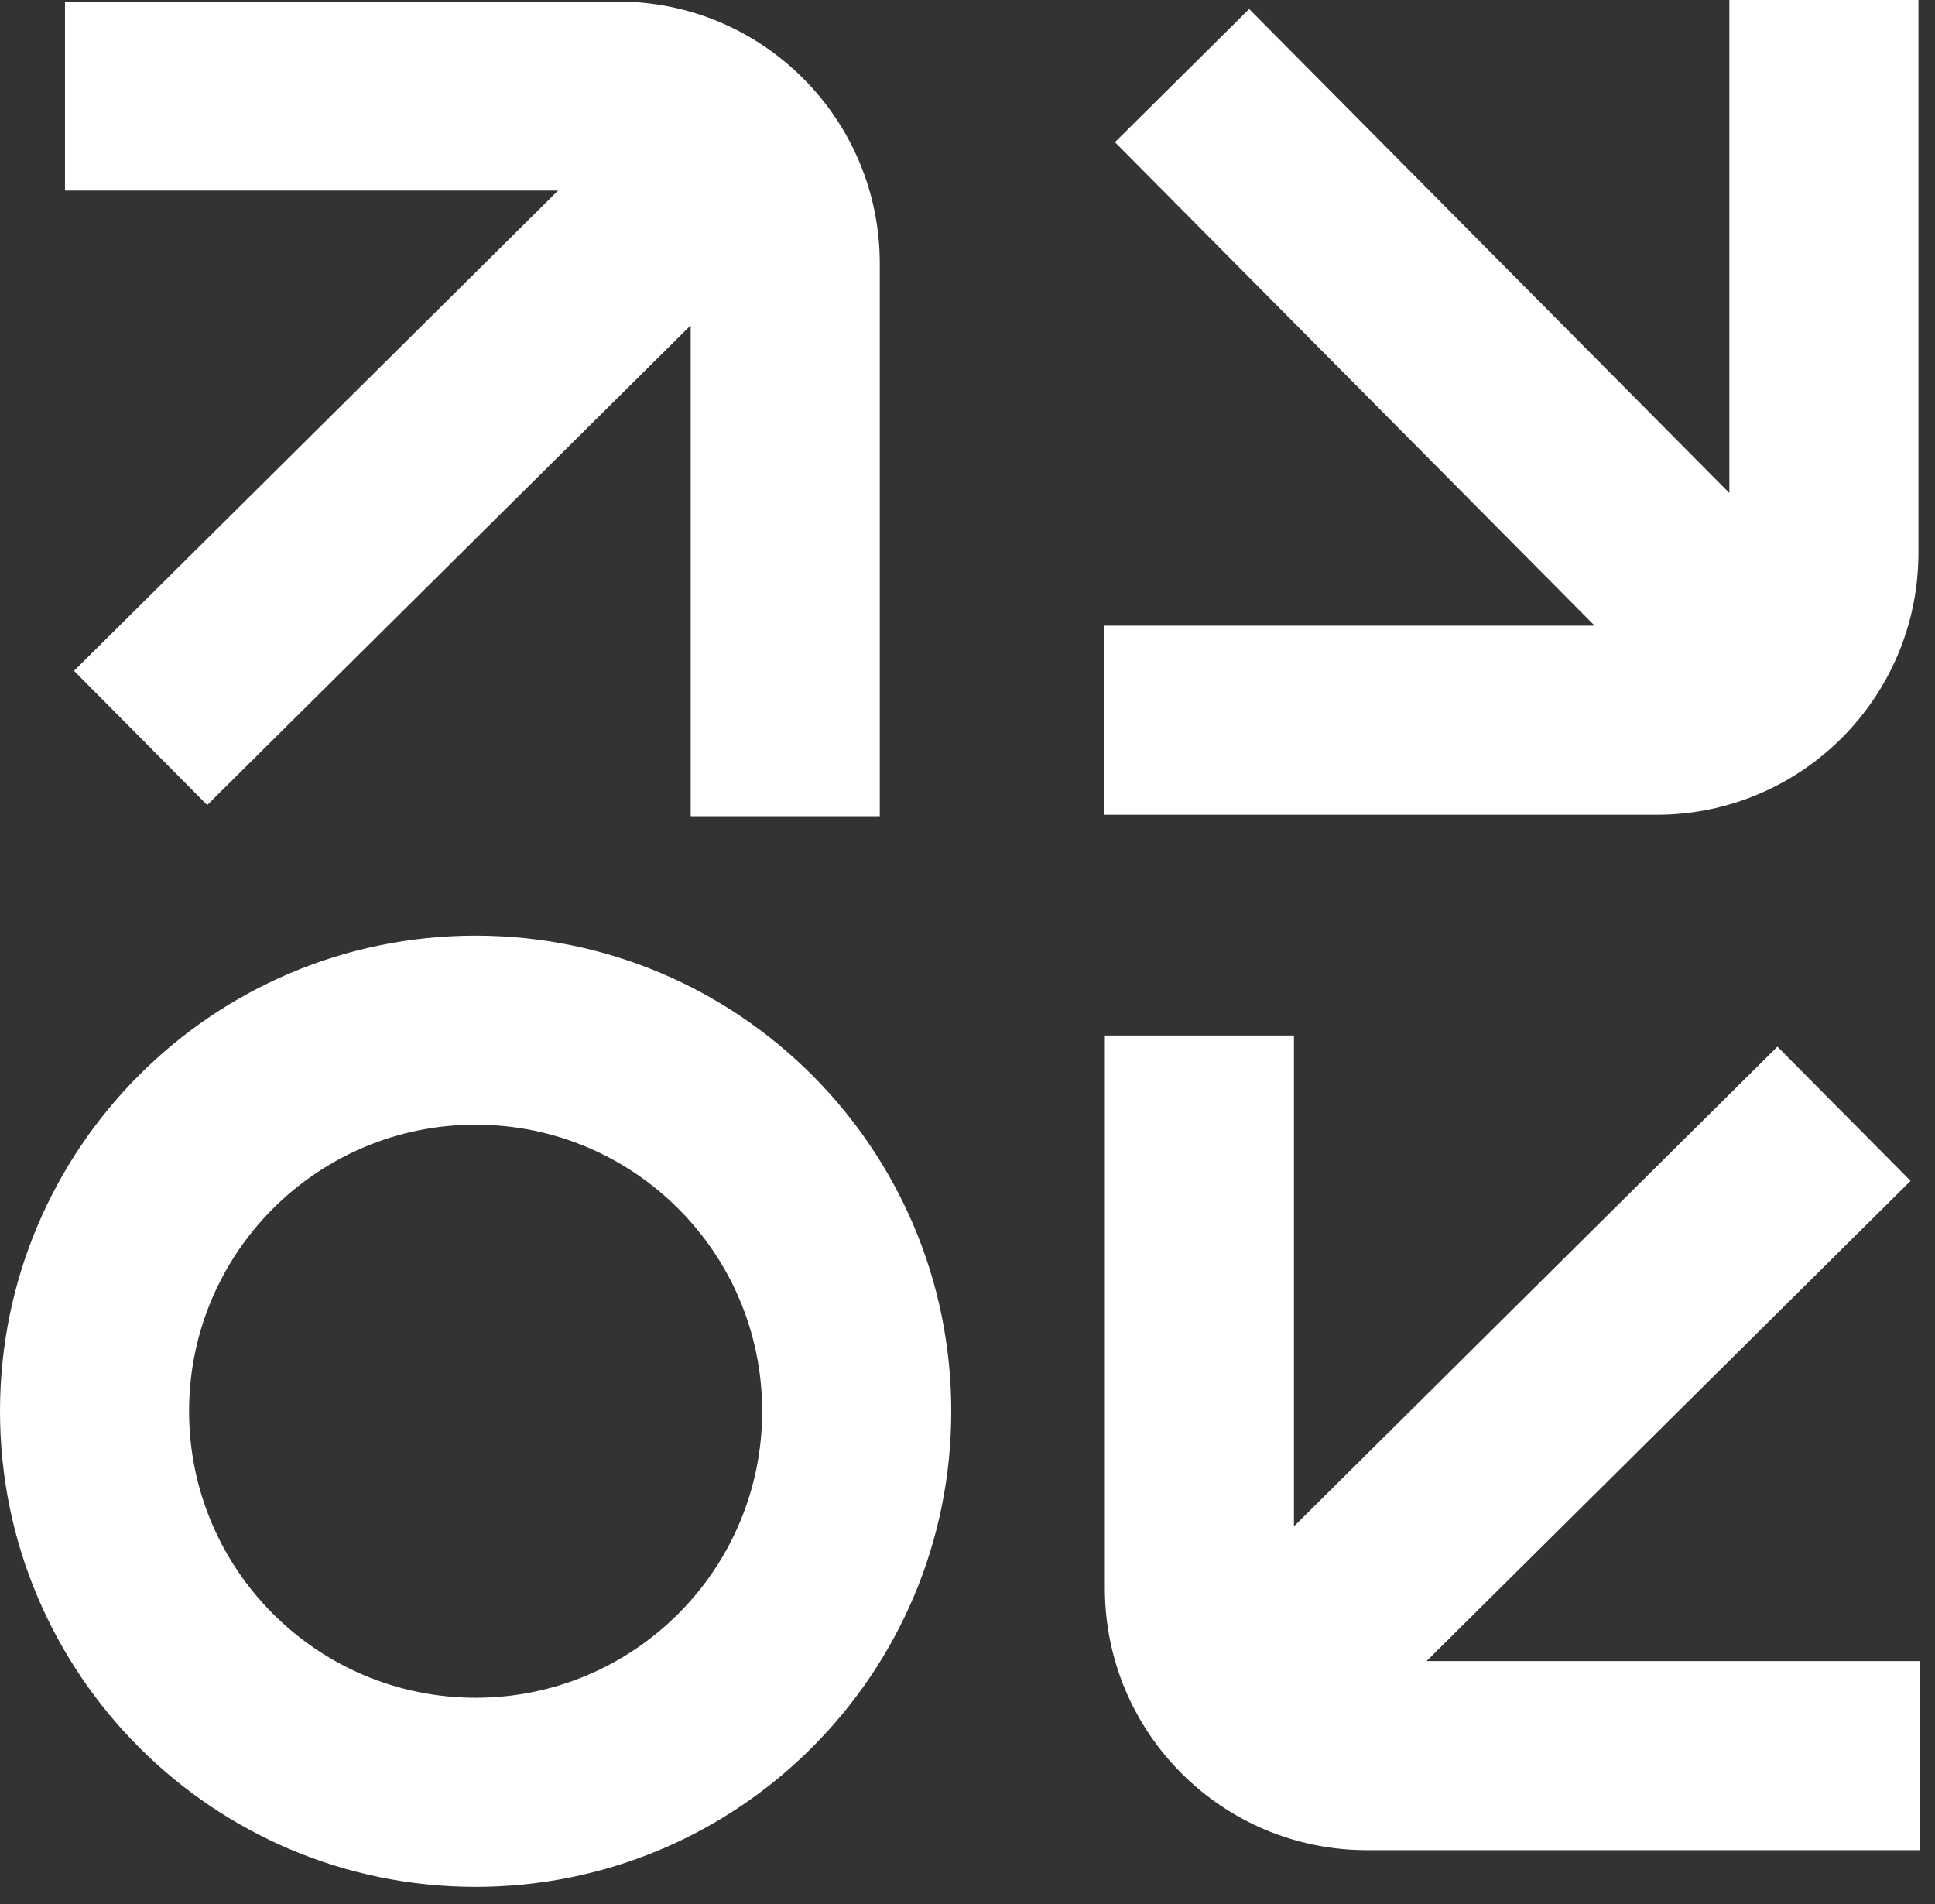 <?xml version="1.0" encoding="UTF-8"?> <svg xmlns="http://www.w3.org/2000/svg" width="63" height="62" viewBox="0 0 63 62" fill="none"><rect x="0" y="0" width="63" height="62" fill="#333333" stroke="none"/><path fill-rule="evenodd" clip-rule="evenodd" d="M15.485 36.618C10.333 36.618 6.156 40.795 6.156 45.947C6.156 51.1 10.333 55.277 15.485 55.277C20.638 55.277 24.815 51.1 24.815 45.947C24.815 40.795 20.638 36.618 15.485 36.618ZM0 45.949C0 37.396 6.933 30.463 15.485 30.463C24.038 30.463 30.971 37.396 30.971 45.949C30.971 54.501 24.038 61.434 15.485 61.434C6.933 61.434 0 54.501 0 45.949Z" fill="white"></path><path fill-rule="evenodd" clip-rule="evenodd" d="M56.305 16.052V0H62.461V17.996C62.461 22.709 58.642 26.528 53.929 26.528H35.936V20.372H51.919L36.3 4.63L40.67 0.294L56.306 16.052H56.305Z" fill="white"></path><path fill-rule="evenodd" clip-rule="evenodd" d="M46.447 54.083H62.5V60.239H44.504C39.791 60.239 35.972 56.42 35.972 51.708V33.714H42.128V49.697L57.869 34.078L62.205 38.448L46.445 54.084L46.447 54.083Z" fill="white"></path><path fill-rule="evenodd" clip-rule="evenodd" d="M18.169 6.206H2.116V0.05H20.112C24.825 0.05 28.644 3.869 28.644 8.581V26.575H22.488V10.593L6.746 26.211L2.41 21.841L18.169 6.206Z" fill="white"></path></svg> 